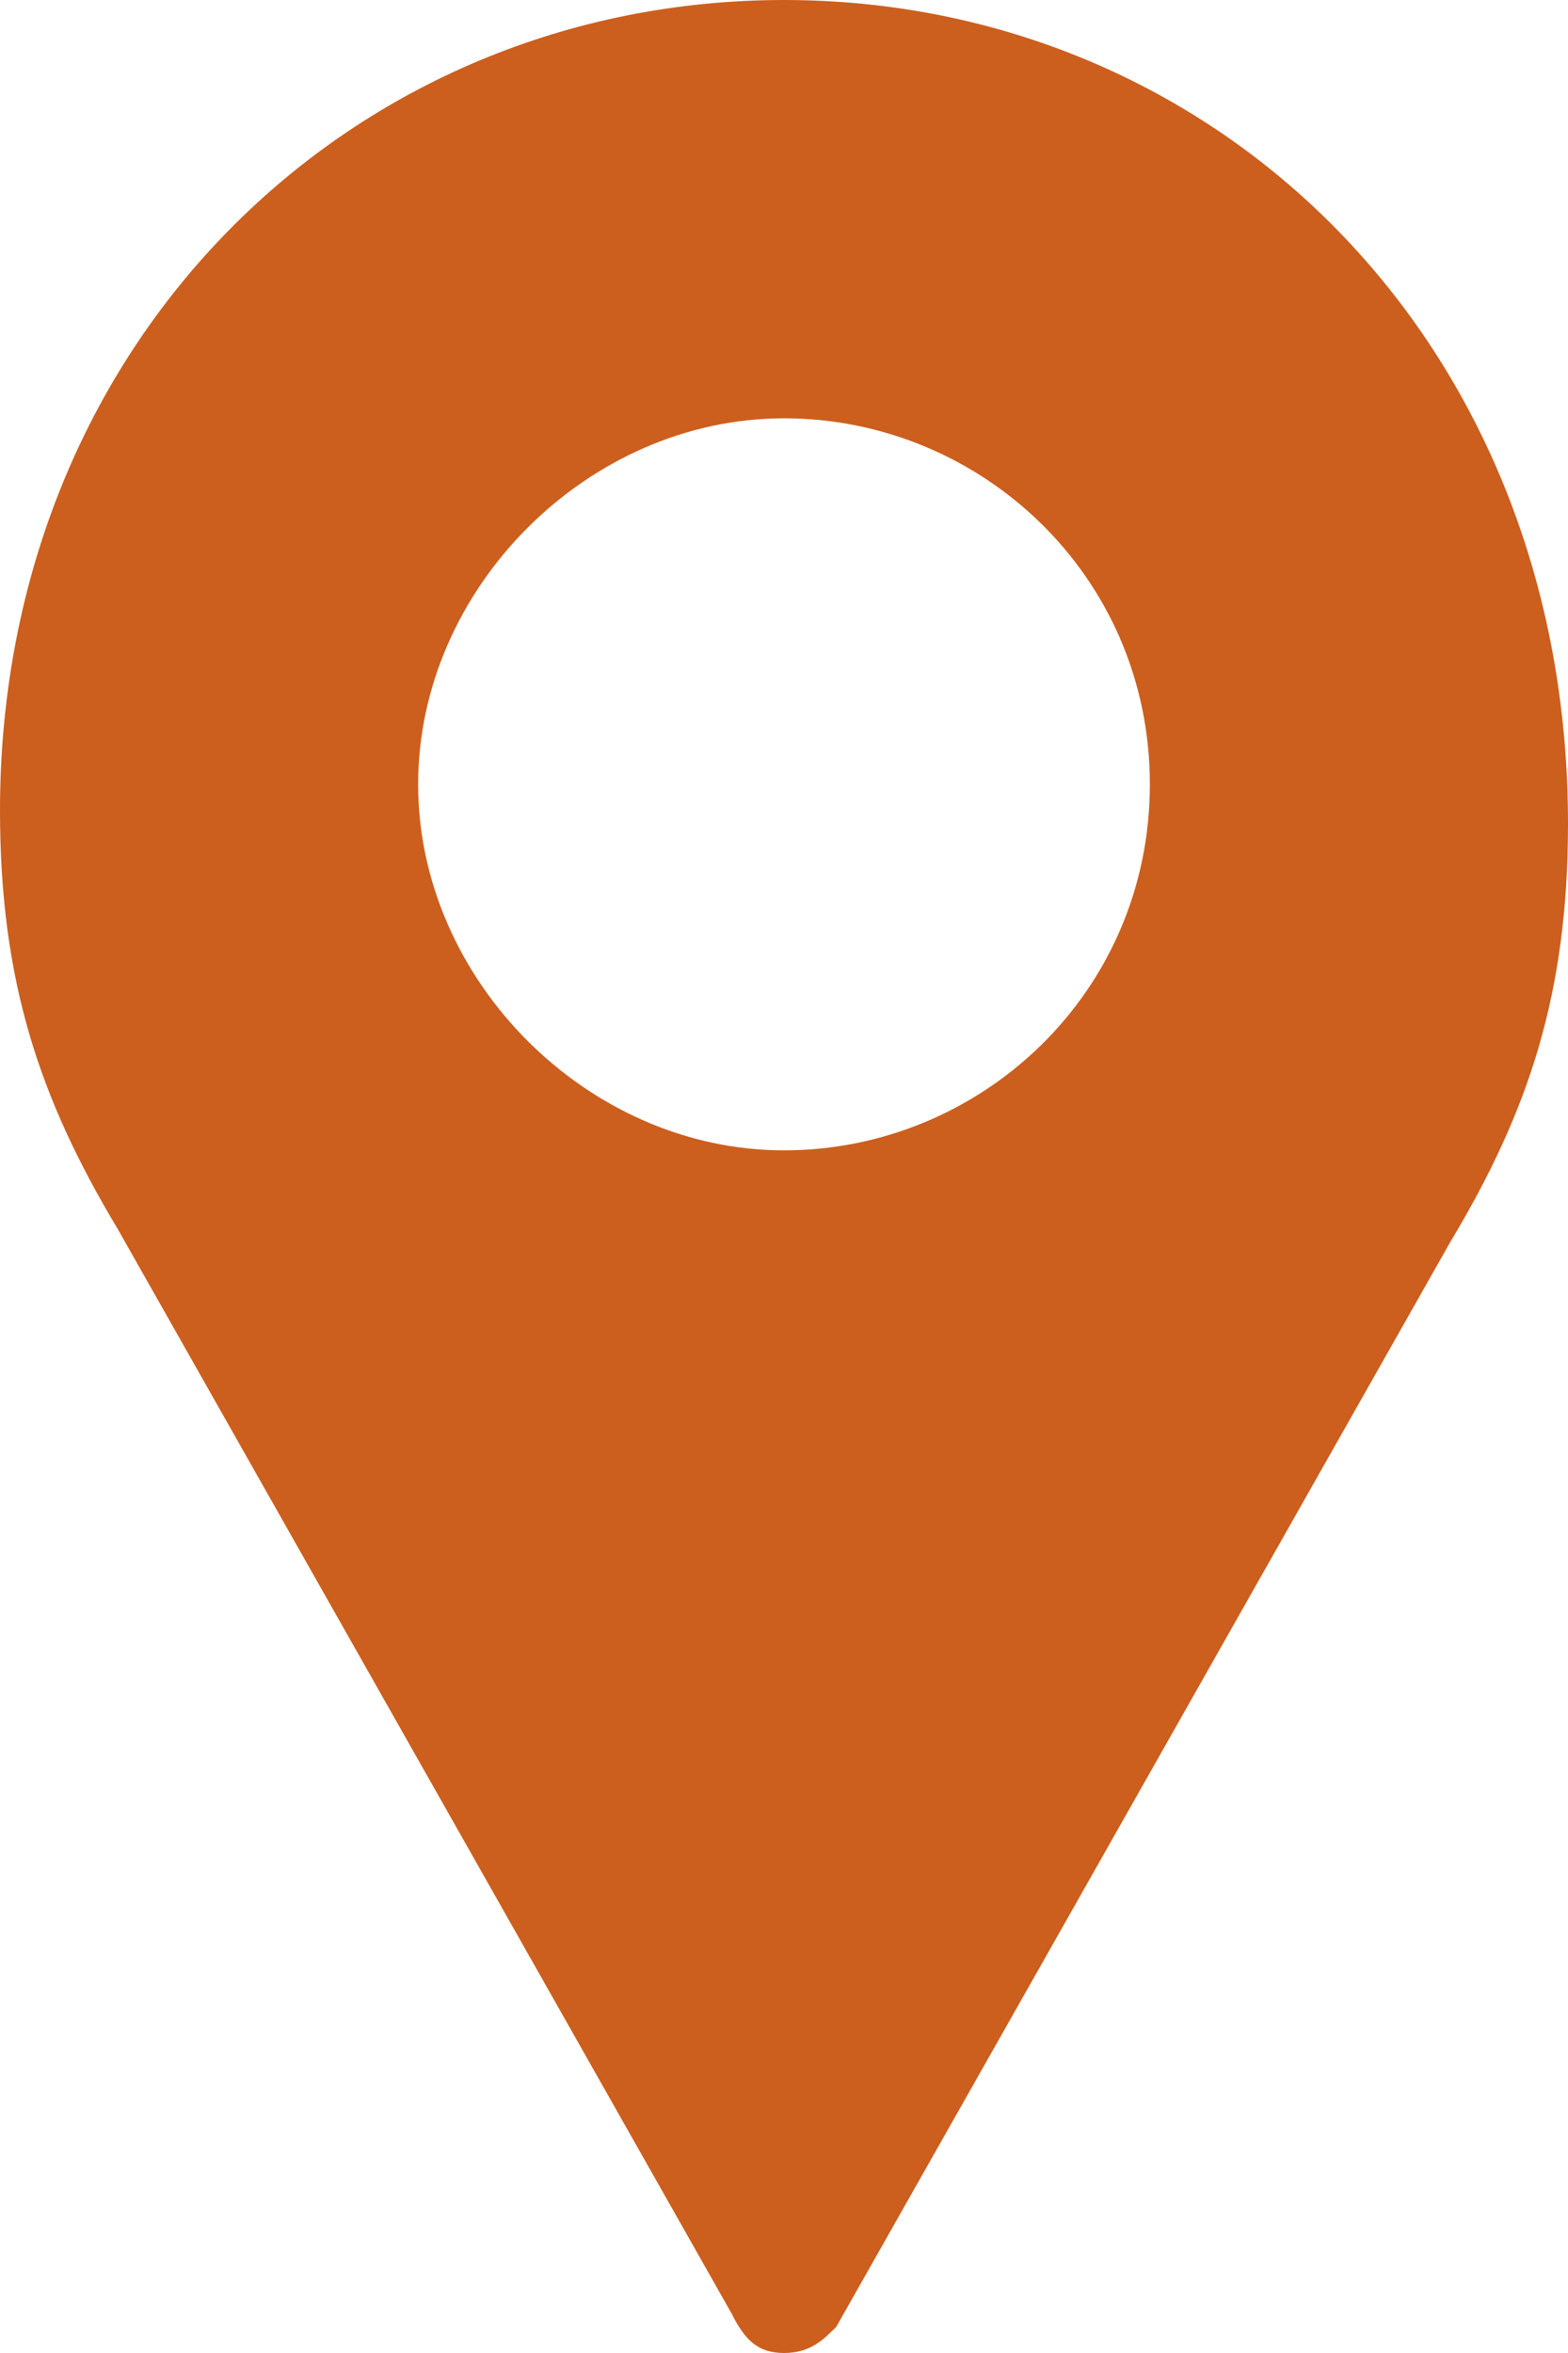 <?xml version="1.0" encoding="UTF-8"?> <!-- Generator: Adobe Illustrator 25.3.1, SVG Export Plug-In . SVG Version: 6.00 Build 0) --> <svg xmlns="http://www.w3.org/2000/svg" xmlns:xlink="http://www.w3.org/1999/xlink" id="Layer_1" x="0px" y="0px" viewBox="0 0 12 18" style="enable-background:new 0 0 12 18;" xml:space="preserve"> <style type="text/css"> .st0{fill:#CC5F1E;} </style> <path class="st0" d="M6,0C2.7,0,0,2.6,0,6.2c0,1.3,0.3,2.2,0.9,3.2l4.7,8.3l0,0C5.7,17.9,5.8,18,6,18s0.3-0.1,0.4-0.2l4.7-8.3 c0.6-1,0.9-1.9,0.9-3.2C12,2.6,9.3,0,6,0L6,0z M6,3.2c1.5,0,2.8,1.2,2.8,2.8S7.5,8.8,6,8.8S3.2,7.5,3.2,6S4.5,3.2,6,3.2z"></path> </svg> 